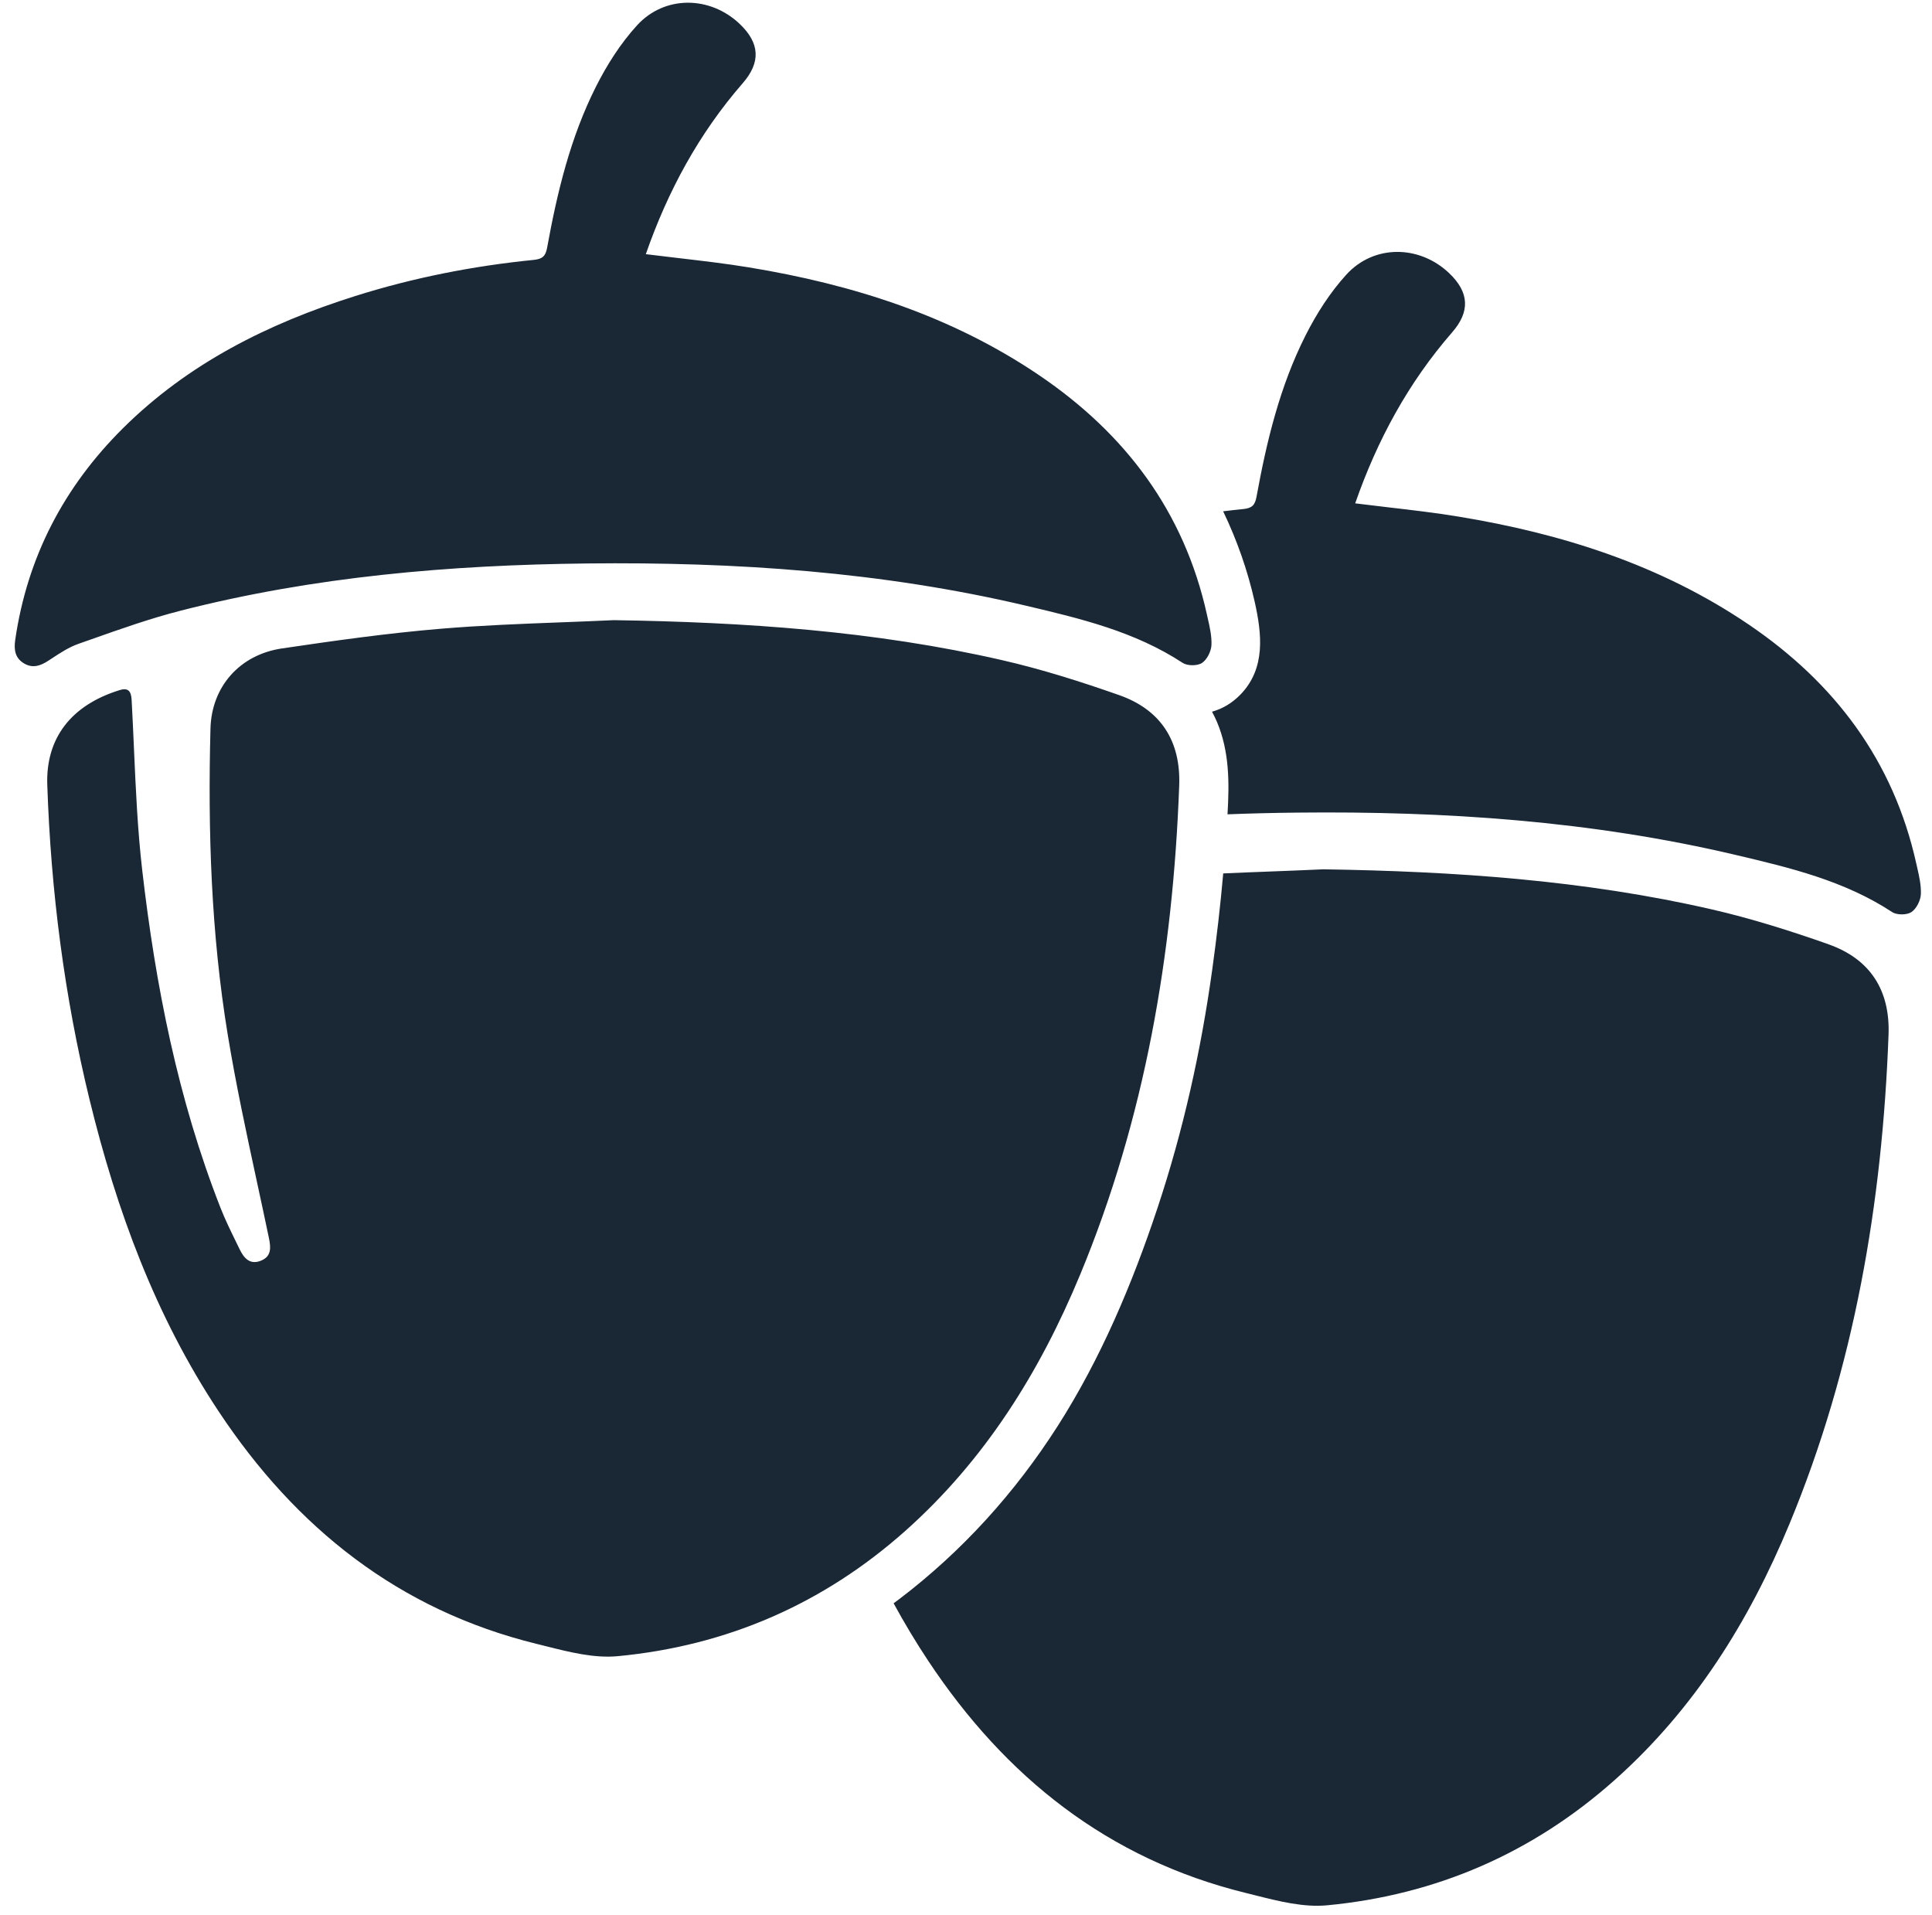 <svg width="115" height="114" viewBox="0 0 115 114" fill="none" xmlns="http://www.w3.org/2000/svg">
<path fill-rule="evenodd" clip-rule="evenodd" d="M5.41 38.063C5.162 38.15 4.914 38.238 4.666 38.325C4.099 38.525 3.577 38.868 3.064 39.206C3.003 39.246 2.942 39.286 2.88 39.326C2.413 39.632 1.956 39.792 1.446 39.498C0.899 39.184 0.821 38.678 0.905 38.097C1.618 33.173 3.798 28.989 7.312 25.498C11.209 21.626 15.972 19.252 21.149 17.62C24.616 16.527 28.166 15.83 31.779 15.469C32.285 15.417 32.476 15.249 32.568 14.738C33.169 11.43 33.957 8.164 35.479 5.148C36.132 3.853 36.941 2.581 37.914 1.514C39.567 -0.299 42.275 -0.252 44.038 1.432C45.234 2.572 45.289 3.713 44.209 4.954C41.603 7.948 39.751 11.367 38.441 15.129C39.113 15.214 39.775 15.291 40.431 15.367L40.431 15.367L40.431 15.367C41.841 15.532 43.218 15.692 44.584 15.917C50.753 16.931 56.624 18.792 61.853 22.335C66.982 25.81 70.485 30.448 71.84 36.579C71.856 36.648 71.871 36.718 71.887 36.787L71.89 36.798L71.89 36.801L71.89 36.801C72.01 37.327 72.131 37.863 72.111 38.387C72.096 38.765 71.849 39.262 71.546 39.462C71.273 39.642 70.679 39.642 70.4 39.459C67.552 37.589 64.305 36.816 61.073 36.054C52.489 34.03 43.755 33.443 34.964 33.539C26.79 33.629 18.677 34.318 10.732 36.355C8.931 36.817 7.168 37.441 5.41 38.063L5.41 38.063ZM70.191 46.753C69.821 56.787 68.155 66.564 64.289 75.886L64.286 75.891C61.886 81.68 58.625 86.901 53.902 91.111C49.01 95.472 43.261 97.967 36.768 98.582C35.376 98.714 33.907 98.343 32.493 97.987C32.305 97.939 32.118 97.892 31.932 97.847C23.74 95.835 17.614 90.951 13.016 84.014C9.248 78.331 6.936 72.035 5.331 65.454C3.829 59.295 3.028 53.041 2.814 46.707C2.722 43.958 4.215 41.974 7.126 41.077C7.658 40.913 7.808 41.17 7.836 41.675C7.888 42.622 7.93 43.57 7.972 44.518C8.079 46.946 8.187 49.375 8.464 51.785C9.256 58.655 10.586 65.423 13.126 71.897C13.396 72.584 13.722 73.249 14.046 73.914C14.119 74.063 14.192 74.212 14.264 74.361C14.514 74.878 14.87 75.306 15.525 75.044C16.166 74.788 16.127 74.269 16.006 73.687C15.775 72.577 15.536 71.468 15.296 70.359C14.668 67.45 14.041 64.54 13.559 61.607C12.566 55.574 12.369 49.475 12.528 43.369C12.593 40.88 14.258 38.969 16.792 38.596C19.94 38.131 23.096 37.686 26.264 37.423C28.641 37.225 31.026 37.134 33.412 37.043L33.412 37.043L33.412 37.043C34.453 37.003 35.494 36.963 36.534 36.914C44.321 37.033 52.059 37.552 59.663 39.298C62.017 39.838 64.336 40.575 66.616 41.376C69.111 42.253 70.288 44.126 70.191 46.753ZM108.84 56.206C106.56 55.405 104.24 54.669 101.887 54.129C94.283 52.383 86.545 51.864 78.758 51.745C77.718 51.794 76.677 51.834 75.637 51.874L75.636 51.874C74.694 51.91 73.752 51.946 72.811 51.989C72.643 53.897 72.422 55.801 72.159 57.7C71.492 62.527 70.431 67.302 68.891 71.928C67.395 76.424 65.521 80.868 62.965 84.872C60.423 88.852 57.273 92.338 53.514 95.195C53.461 95.235 53.407 95.274 53.354 95.313L53.352 95.314C53.298 95.354 53.244 95.394 53.191 95.434C53.823 96.593 54.503 97.729 55.241 98.843C59.839 105.78 65.965 110.665 74.157 112.676C74.343 112.721 74.53 112.769 74.718 112.816L74.718 112.816C76.132 113.173 77.601 113.543 78.993 113.411C85.486 112.796 91.235 110.302 96.127 105.94C100.85 101.73 104.111 96.509 106.511 90.72C110.377 81.397 112.043 71.621 112.413 61.586C112.51 58.96 111.333 57.087 108.838 56.209L108.84 56.206ZM104.079 37.167C109.207 40.642 112.71 45.28 114.066 51.411L114.067 51.41C114.083 51.484 114.1 51.558 114.117 51.632C114.237 52.158 114.358 52.694 114.338 53.218C114.323 53.596 114.076 54.092 113.773 54.292C113.5 54.473 112.906 54.473 112.626 54.289C109.779 52.419 106.532 51.646 103.299 50.885C94.716 48.861 85.982 48.274 77.191 48.37C75.814 48.384 74.439 48.418 73.066 48.471C73.177 46.603 73.185 44.74 72.44 42.975C72.35 42.763 72.25 42.56 72.145 42.363C72.756 42.193 73.334 41.861 73.84 41.339C75.349 39.779 75.112 37.728 74.679 35.798C74.258 33.939 73.626 32.14 72.806 30.434C73.204 30.386 73.604 30.34 74.004 30.301C74.51 30.249 74.701 30.082 74.793 29.57C75.395 26.263 76.183 22.996 77.704 19.98C78.357 18.685 79.167 17.413 80.14 16.346C81.792 14.534 84.5 14.581 86.264 16.264C87.459 17.405 87.515 18.545 86.434 19.786C83.828 22.78 81.976 26.2 80.666 29.961C81.338 30.046 82.001 30.123 82.656 30.2C84.066 30.364 85.443 30.524 86.809 30.749C92.979 31.763 98.85 33.624 104.079 37.167Z" fill="#1A2735"/>
</svg>
